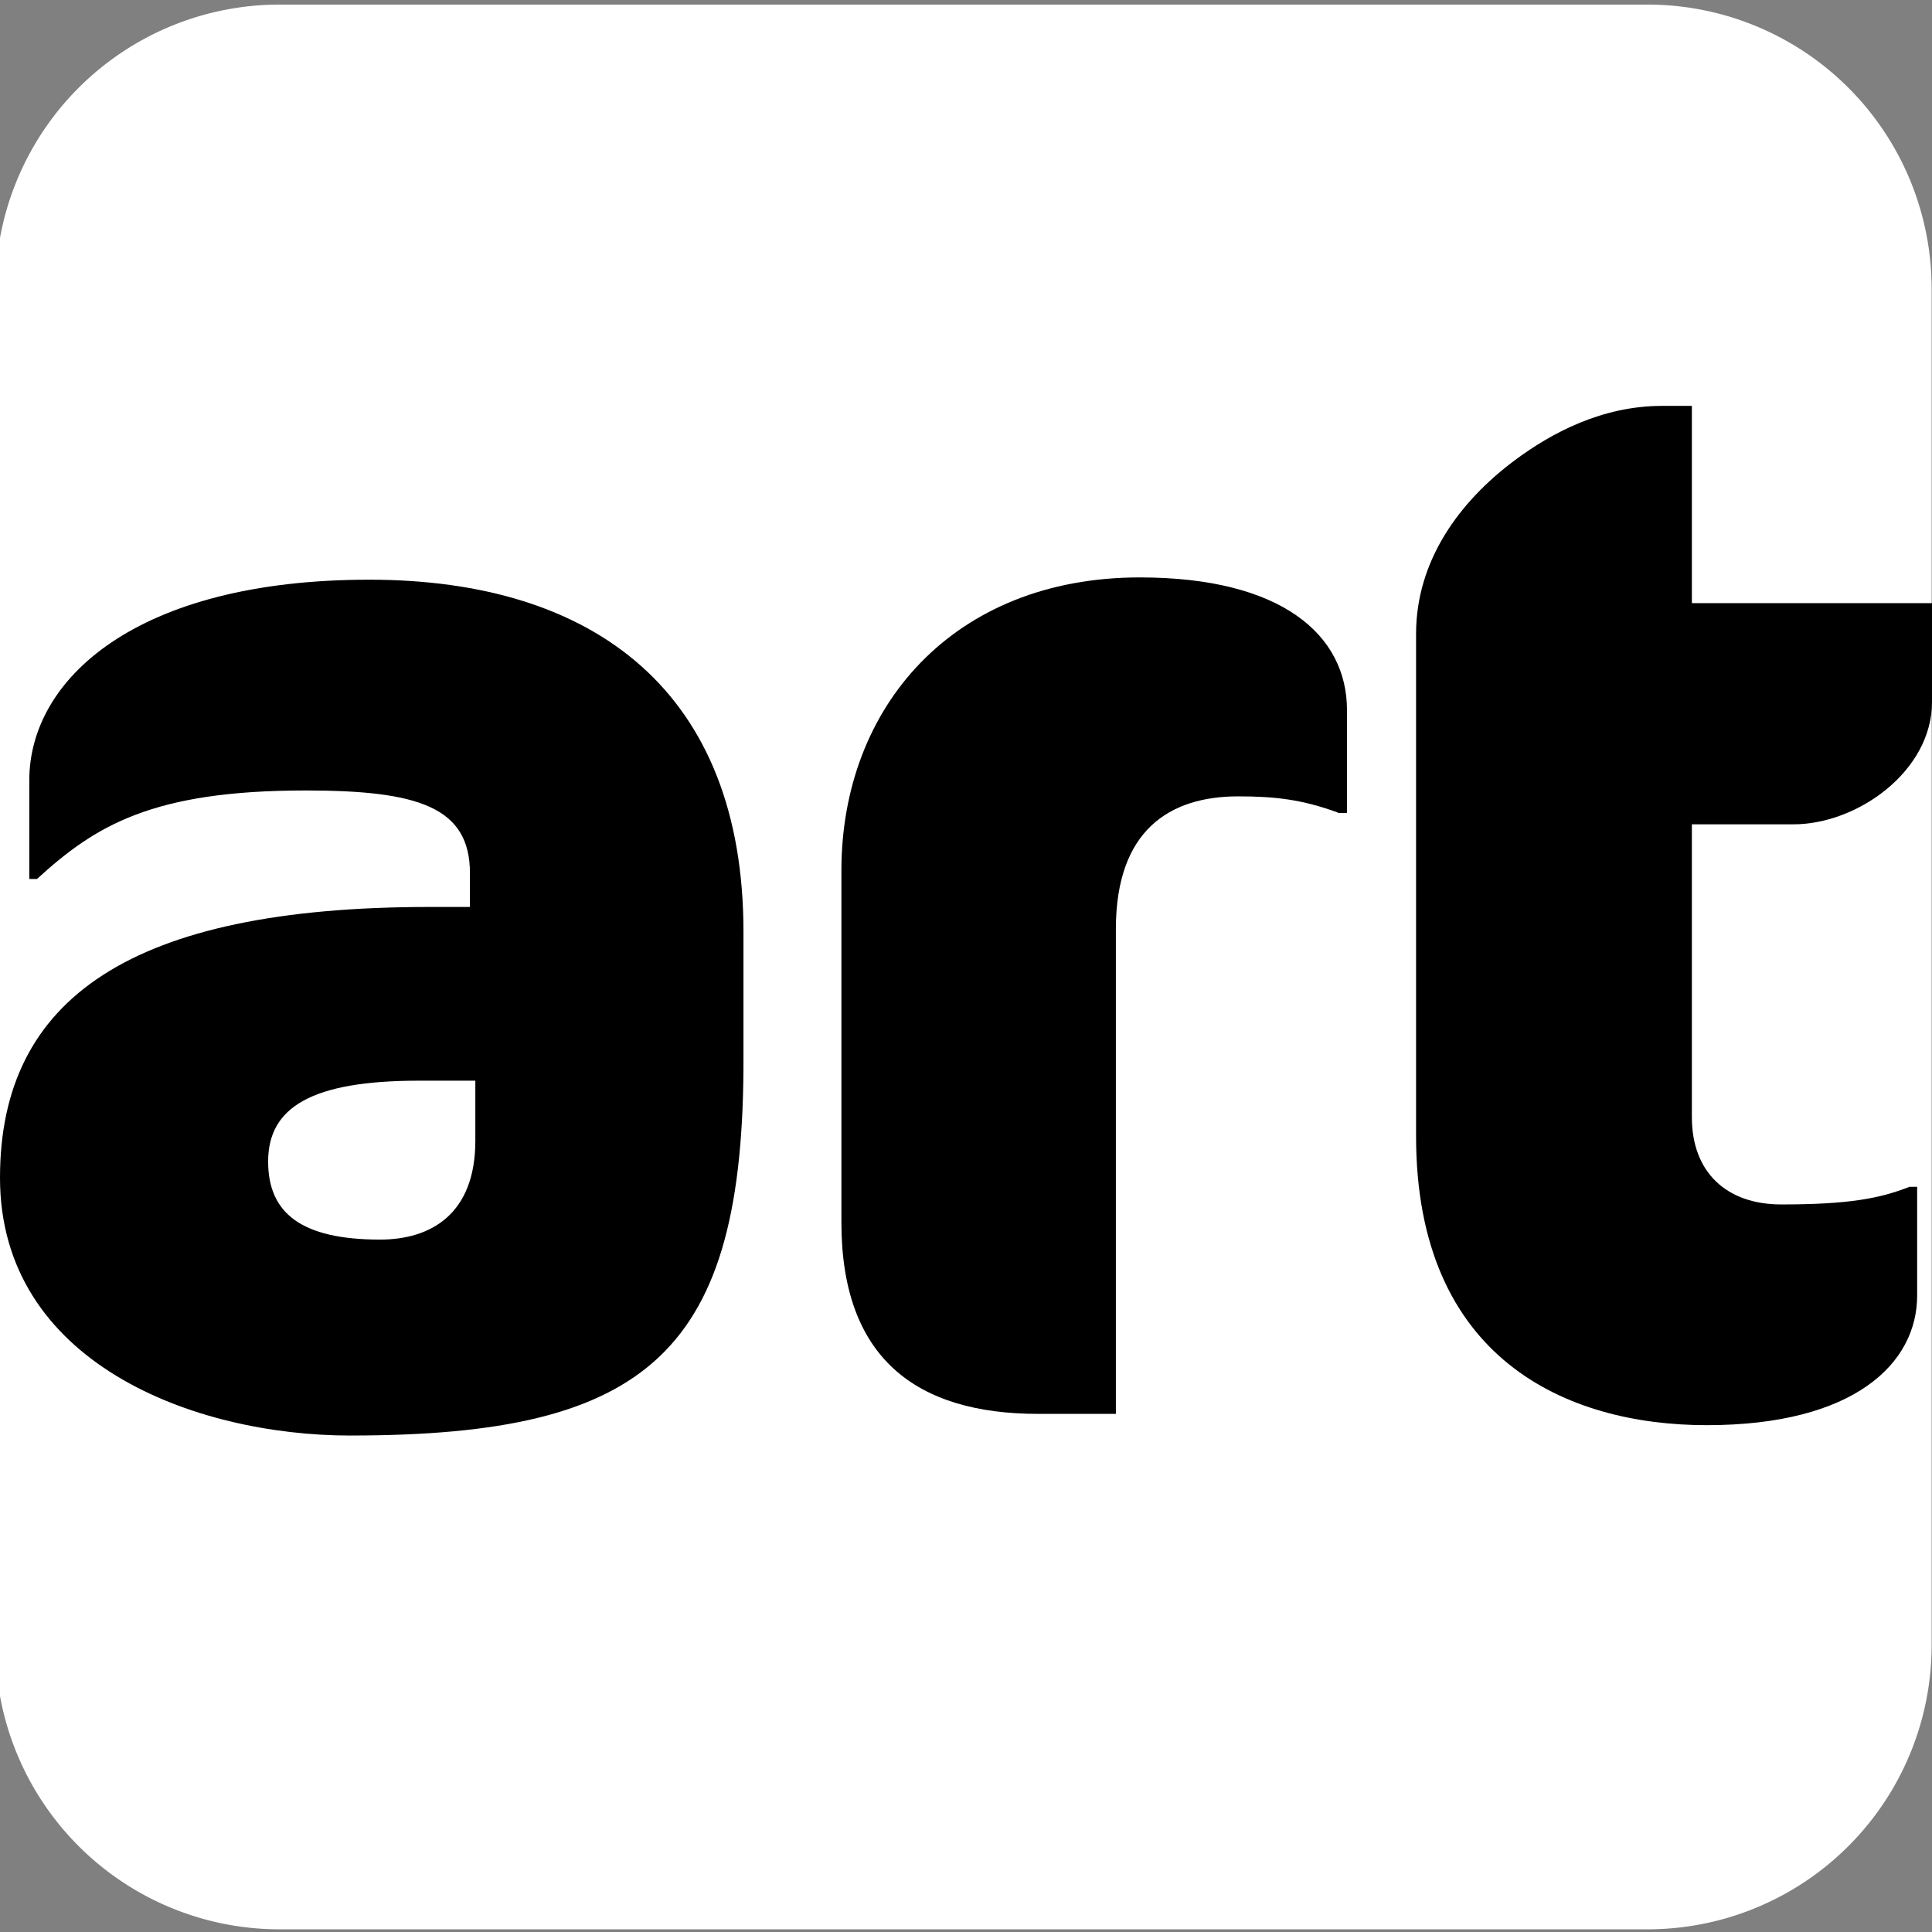 <?xml version="1.0" encoding="UTF-8"?>
<svg data-bbox="-0.113 0.113 47.712 47.42" xmlns="http://www.w3.org/2000/svg" height="47.599" width="47.599" viewBox="0 0 47.599 47.599" data-type="color">
    <rect x="0" y="0" width="47.599" height="47.599" fill="#808080" stroke="none"/>
    <g>
        <path fill="#ffffff" d="M47.59 7.113v33.42a7 7 0 0 1-7 7H6.887a7 7 0 0 1-7-7V7.113a7 7 0 0 1 7-7H40.59a7 7 0 0 1 7 7" data-color="1"/>
        <path d="M8.641 35.368C4.75 35.368 0 33.555 0 29.018c0-4.427 3.236-6.673 10.588-6.673h.99v-.834c0-1.635-1.29-2.036-4.049-2.036-3.781 0-5.182.868-6.617 2.18h-.19V19.22c0-2.47 2.614-4.938 8.375-4.938 5.583 0 9.22 2.791 9.22 8.674v3.081c.022 7.262-2.324 9.33-9.676 9.33m3.08-8.742h-1.4c-2.647 0-3.715.657-3.715 1.991 0 1.268.812 1.924 2.758 1.924 1.246 0 2.347-.623 2.347-2.435v-1.48z" fill="#000000" data-color="2"/>
        <path d="M32.964 20.02c-.879-.322-1.546-.4-2.458-.4-1.69 0-3.014.834-3.014 3.27v11.944h-1.913c-3.014 0-4.849-1.38-4.849-4.715v-8.675c0-4.026 2.758-7.218 7.351-7.218 3.493 0 5.105 1.413 5.105 3.27v2.535h-.222z" fill="#000000" data-color="2"/>
        <path d="M37.312 11.346c.923-.69 2.169-1.346 3.637-1.346h.734v4.86h5.916v2.436c0 1.701-1.835 3.013-3.414 3.013h-2.502v7.218c0 1.346.845 2.147 2.202 2.147 1.657 0 2.424-.145 3.158-.434h.19v2.68c0 1.668-1.546 3.192-5.183 3.192-3.459 0-7.162-1.635-7.162-7.118V15.616c0-1.801 1.067-3.258 2.424-4.27" fill="#000000" data-color="2"/>
    </g>
</svg>
